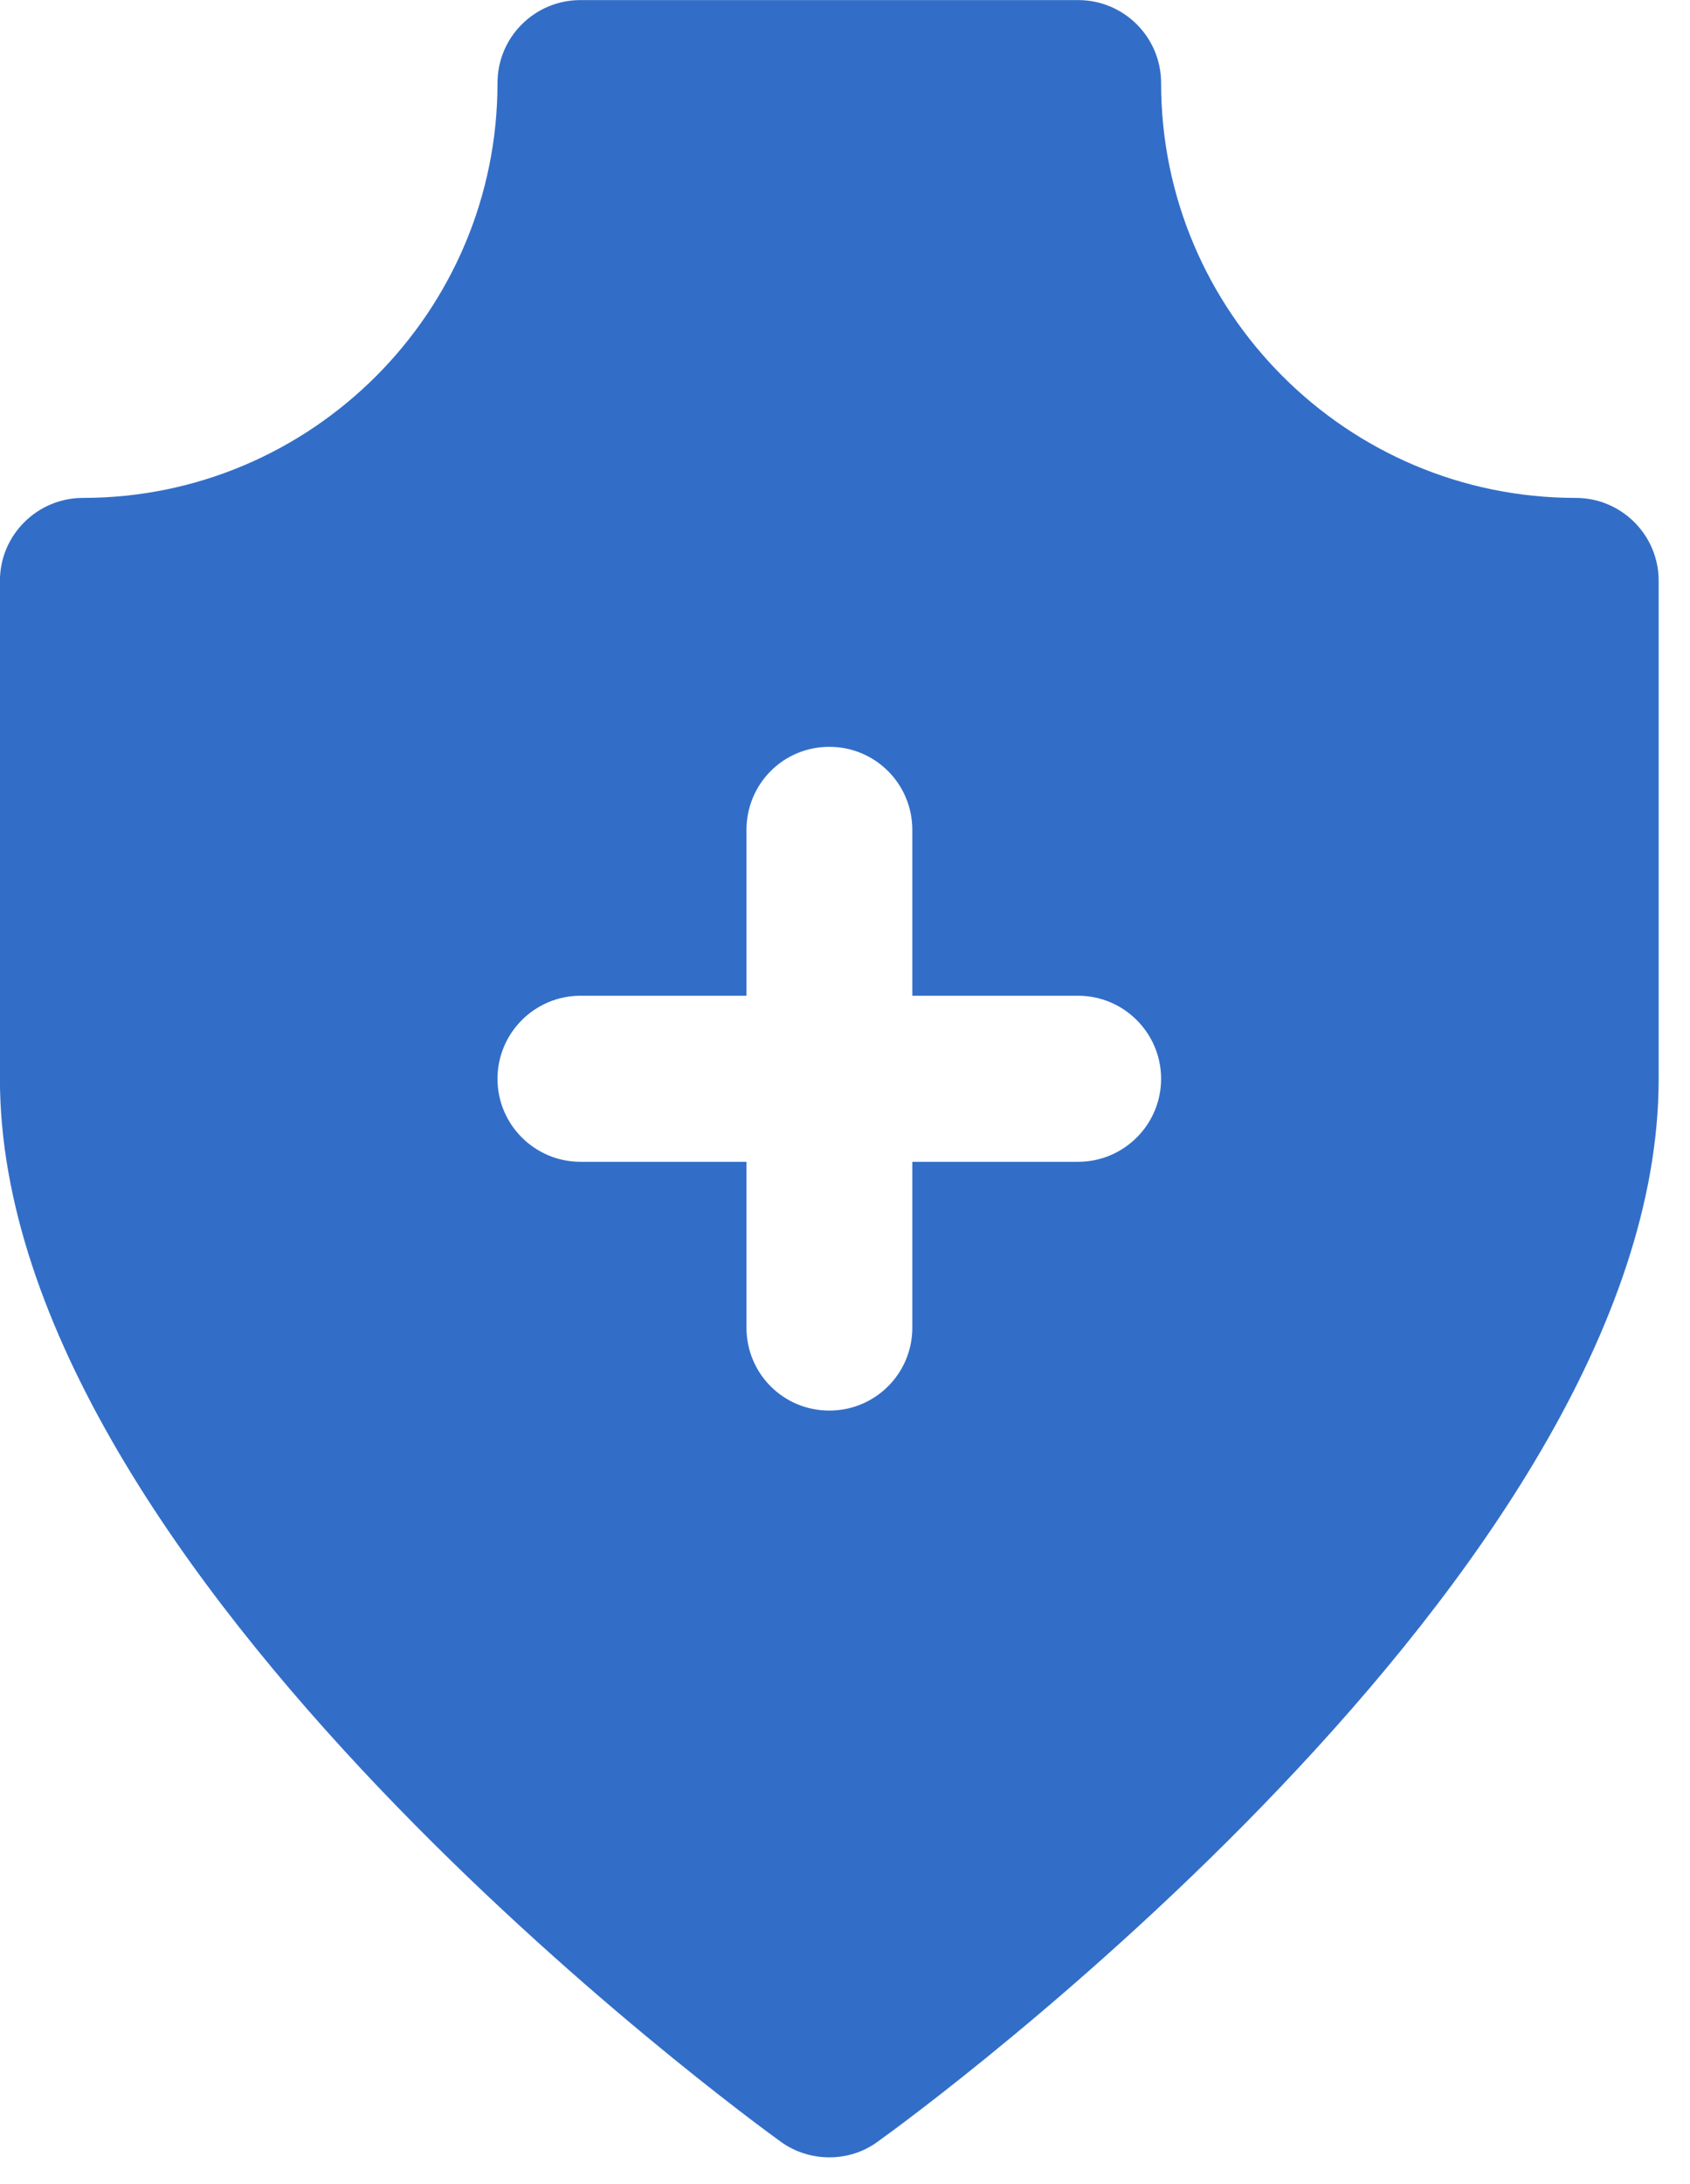 
<svg width="24px" height="31px" viewBox="0 0 24 31" version="1.1" xmlns="http://www.w3.org/2000/svg" xmlns:xlink="http://www.w3.org/1999/xlink">
    <g id="Page-1" stroke="none" stroke-width="1" fill="none" fill-rule="evenodd">
        <g id="Clipper_WhaleSealife_ConservationEducation_Page" transform="translate(-150, -881)" fill="#326EC8">
            <g id="Group-41" transform="translate(150, 881)">
                <g id="Commitment-Icon">
                    <path d="M22.376,7.067 C19.129,7.067 16.489,4.426 16.489,1.179 C16.489,0.526 15.96,0.001 15.31,0.001 L8.244,0.001 C7.594,0.001 7.065,0.526 7.065,1.179 C7.065,4.426 4.425,7.067 1.178,7.067 C0.528,7.067 -0.001,7.595 -0.001,8.243 L-0.001,15.312 C-0.001,22.337 10.639,30.074 11.09,30.4 C11.295,30.548 11.537,30.62 11.777,30.62 C12.02,30.62 12.26,30.548 12.465,30.397 C12.921,30.074 23.555,22.337 23.555,15.312 L23.555,8.243 C23.555,7.595 23.029,7.067 22.376,7.067 M15.31,16.49 L12.956,16.49 L12.956,18.845 C12.956,19.495 12.43,20.021 11.777,20.021 C11.124,20.021 10.601,19.495 10.601,18.845 L10.601,16.49 L8.244,16.49 C7.594,16.49 7.065,15.962 7.065,15.312 C7.065,14.662 7.594,14.133 8.244,14.133 L10.601,14.133 L10.601,11.779 C10.601,11.126 11.124,10.6 11.777,10.6 C12.43,10.6 12.956,11.126 12.956,11.779 L12.956,14.133 L15.31,14.133 C15.96,14.133 16.489,14.662 16.489,15.312 C16.489,15.962 15.96,16.49 15.31,16.49" id="Fill-1"></path>
                </g>
            </g>
        </g>
    </g>
</svg>

